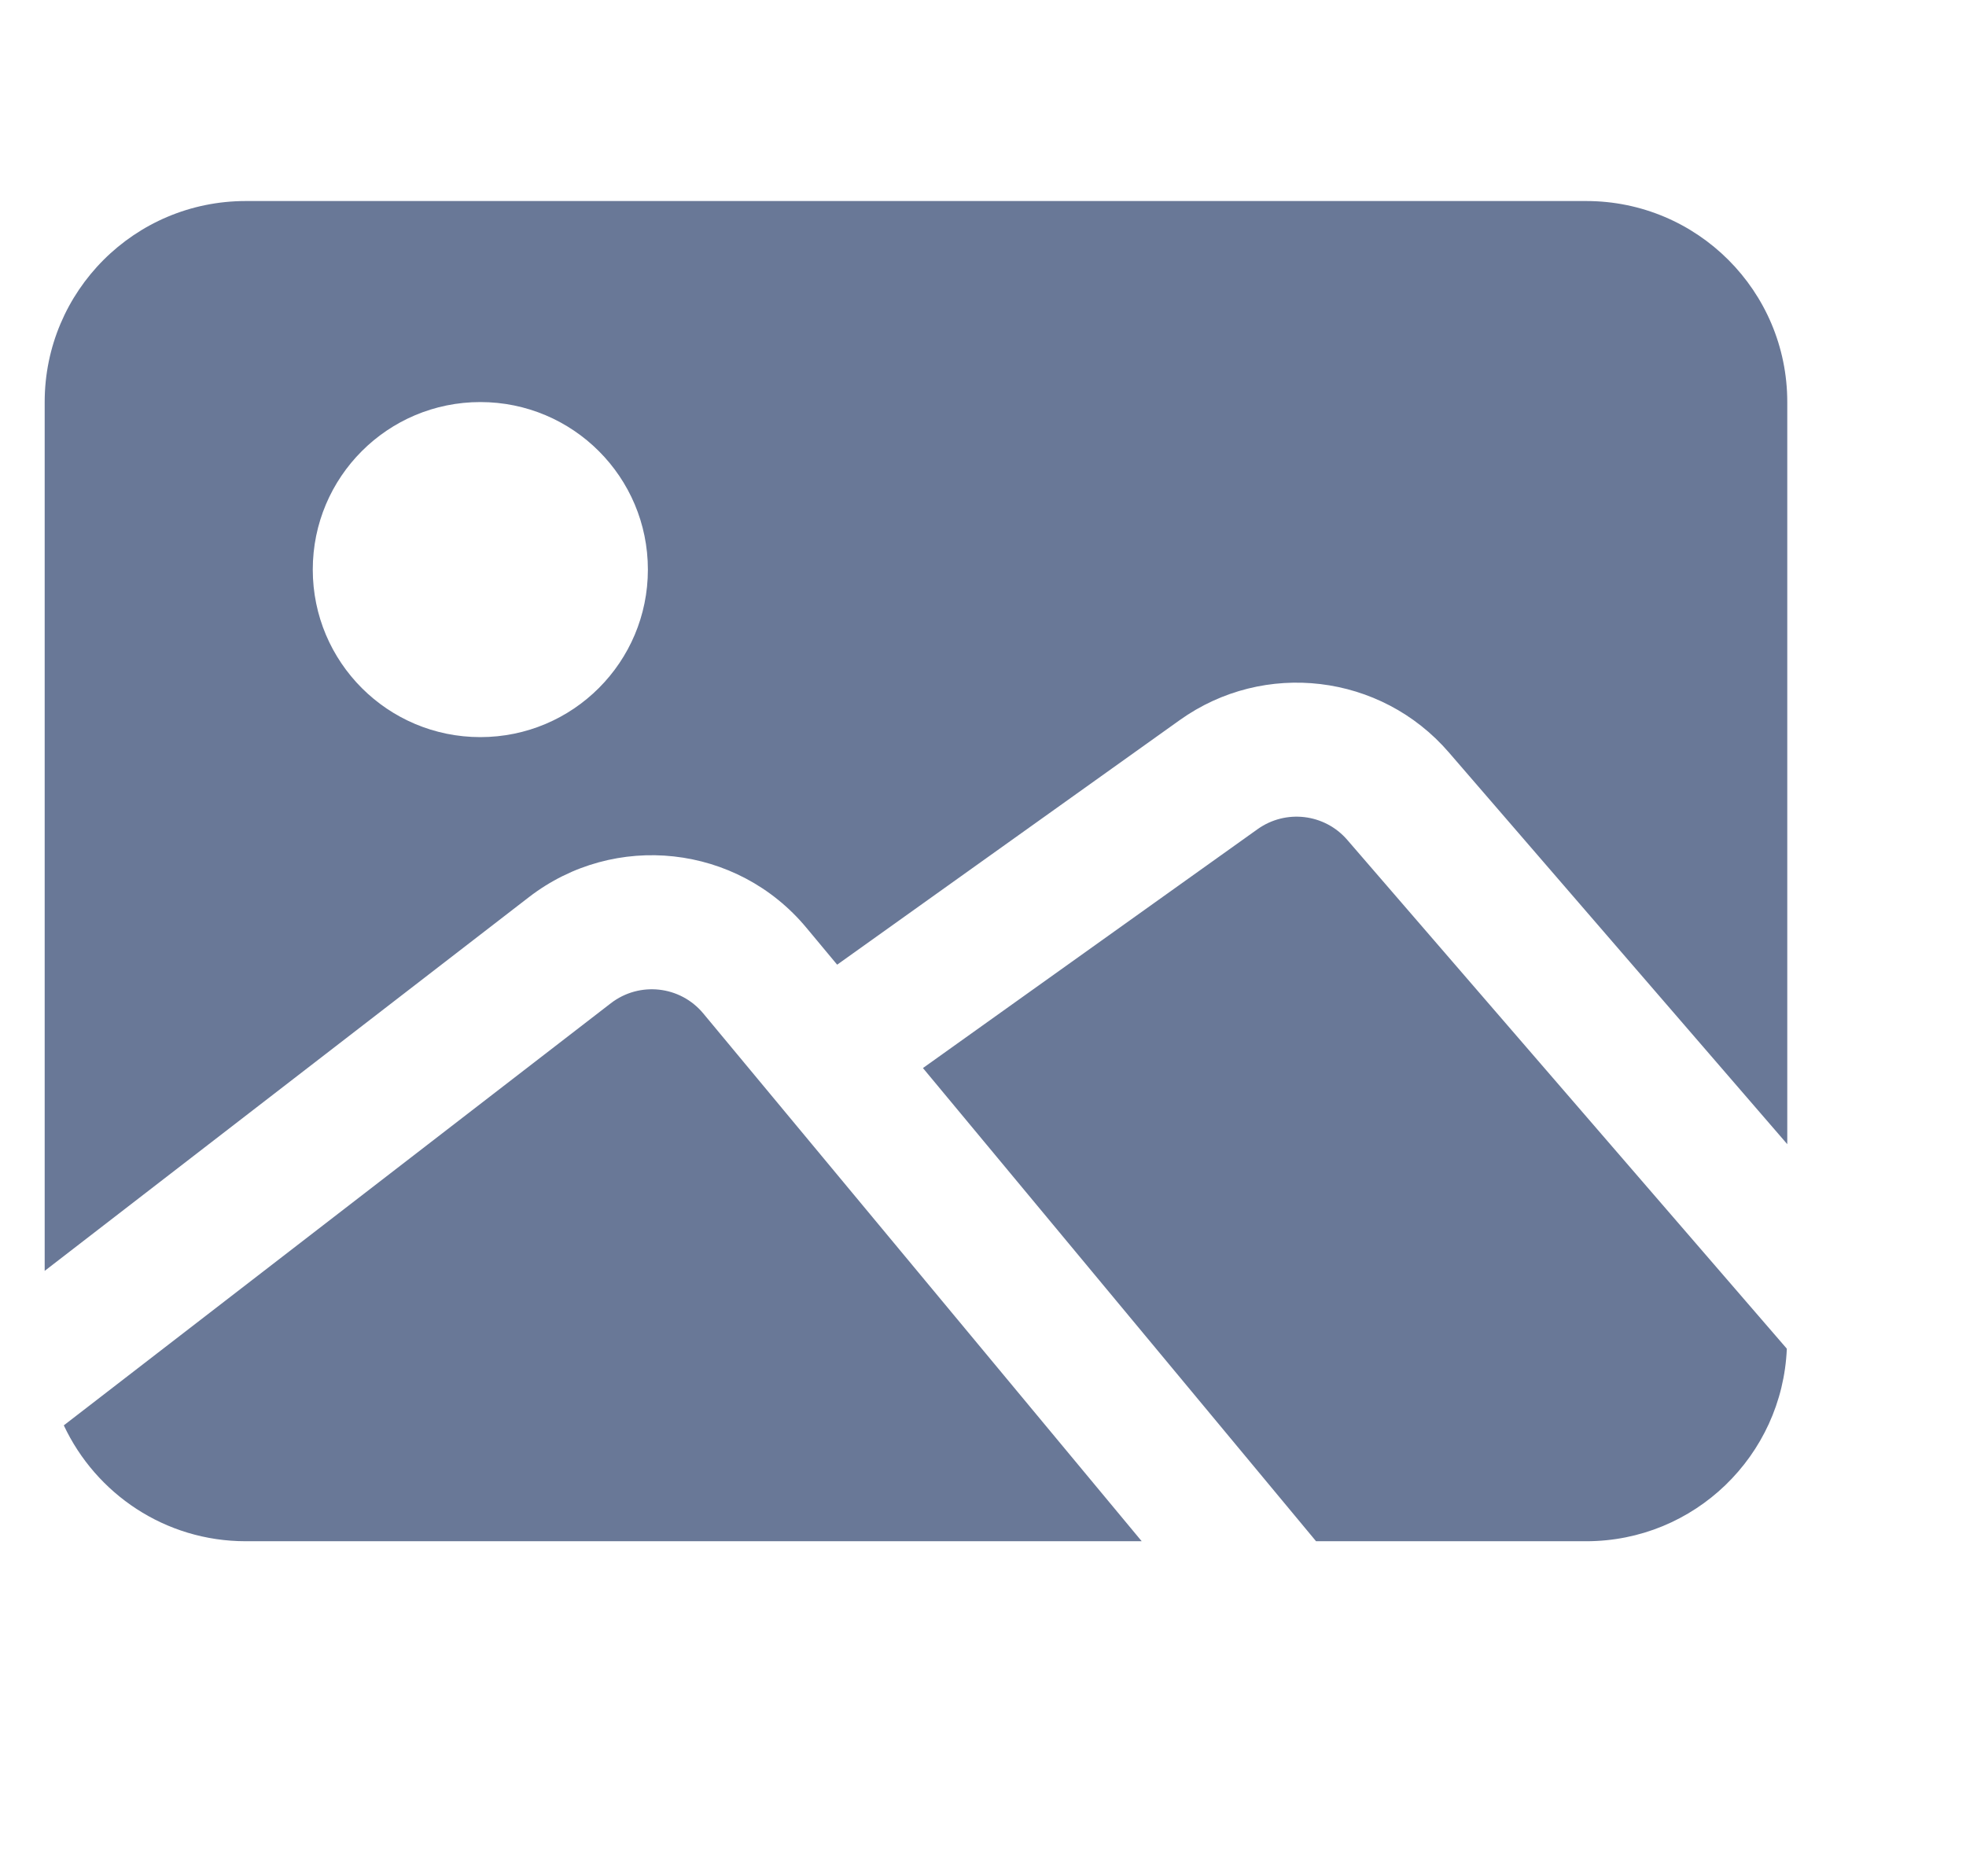 <?xml version="1.0" encoding="UTF-8"?> <svg xmlns="http://www.w3.org/2000/svg" width="22" height="21" viewBox="0 0 22 21" fill="none"><g clip-path="url(#clip0_1330_3775)"><path d="M6.835 11.229C7.155 10.982 7.612 11.032 7.87 11.343L12.776 17.25H2.75C1.848 17.25 1.073 16.719 0.714 15.953L6.835 11.229ZM14.073 9.28C14.389 9.055 14.823 9.107 15.076 9.4L19.995 15.095C19.945 16.293 18.961 17.25 17.75 17.25H14.727L10.328 11.954L14.073 9.28ZM17.75 2.25C18.993 2.25 20 3.257 20 4.5V12.806L16.212 8.42C15.452 7.54 14.147 7.384 13.201 8.06L9.368 10.797L9.024 10.384C8.25 9.452 6.878 9.301 5.919 10.041L0.5 14.224V4.5C0.5 3.257 1.507 2.25 2.75 2.25H17.75ZM5.375 4.5C4.339 4.5 3.5 5.339 3.5 6.375C3.5 7.411 4.339 8.25 5.375 8.25C6.411 8.25 7.25 7.411 7.25 6.375C7.25 5.339 6.411 4.5 5.375 4.5Z" fill="#697897"></path></g><defs><clipPath id="clip0_1330_3775"><rect width="21" height="21" fill="white" transform="translate(0.5)"></rect></clipPath></defs></svg> 